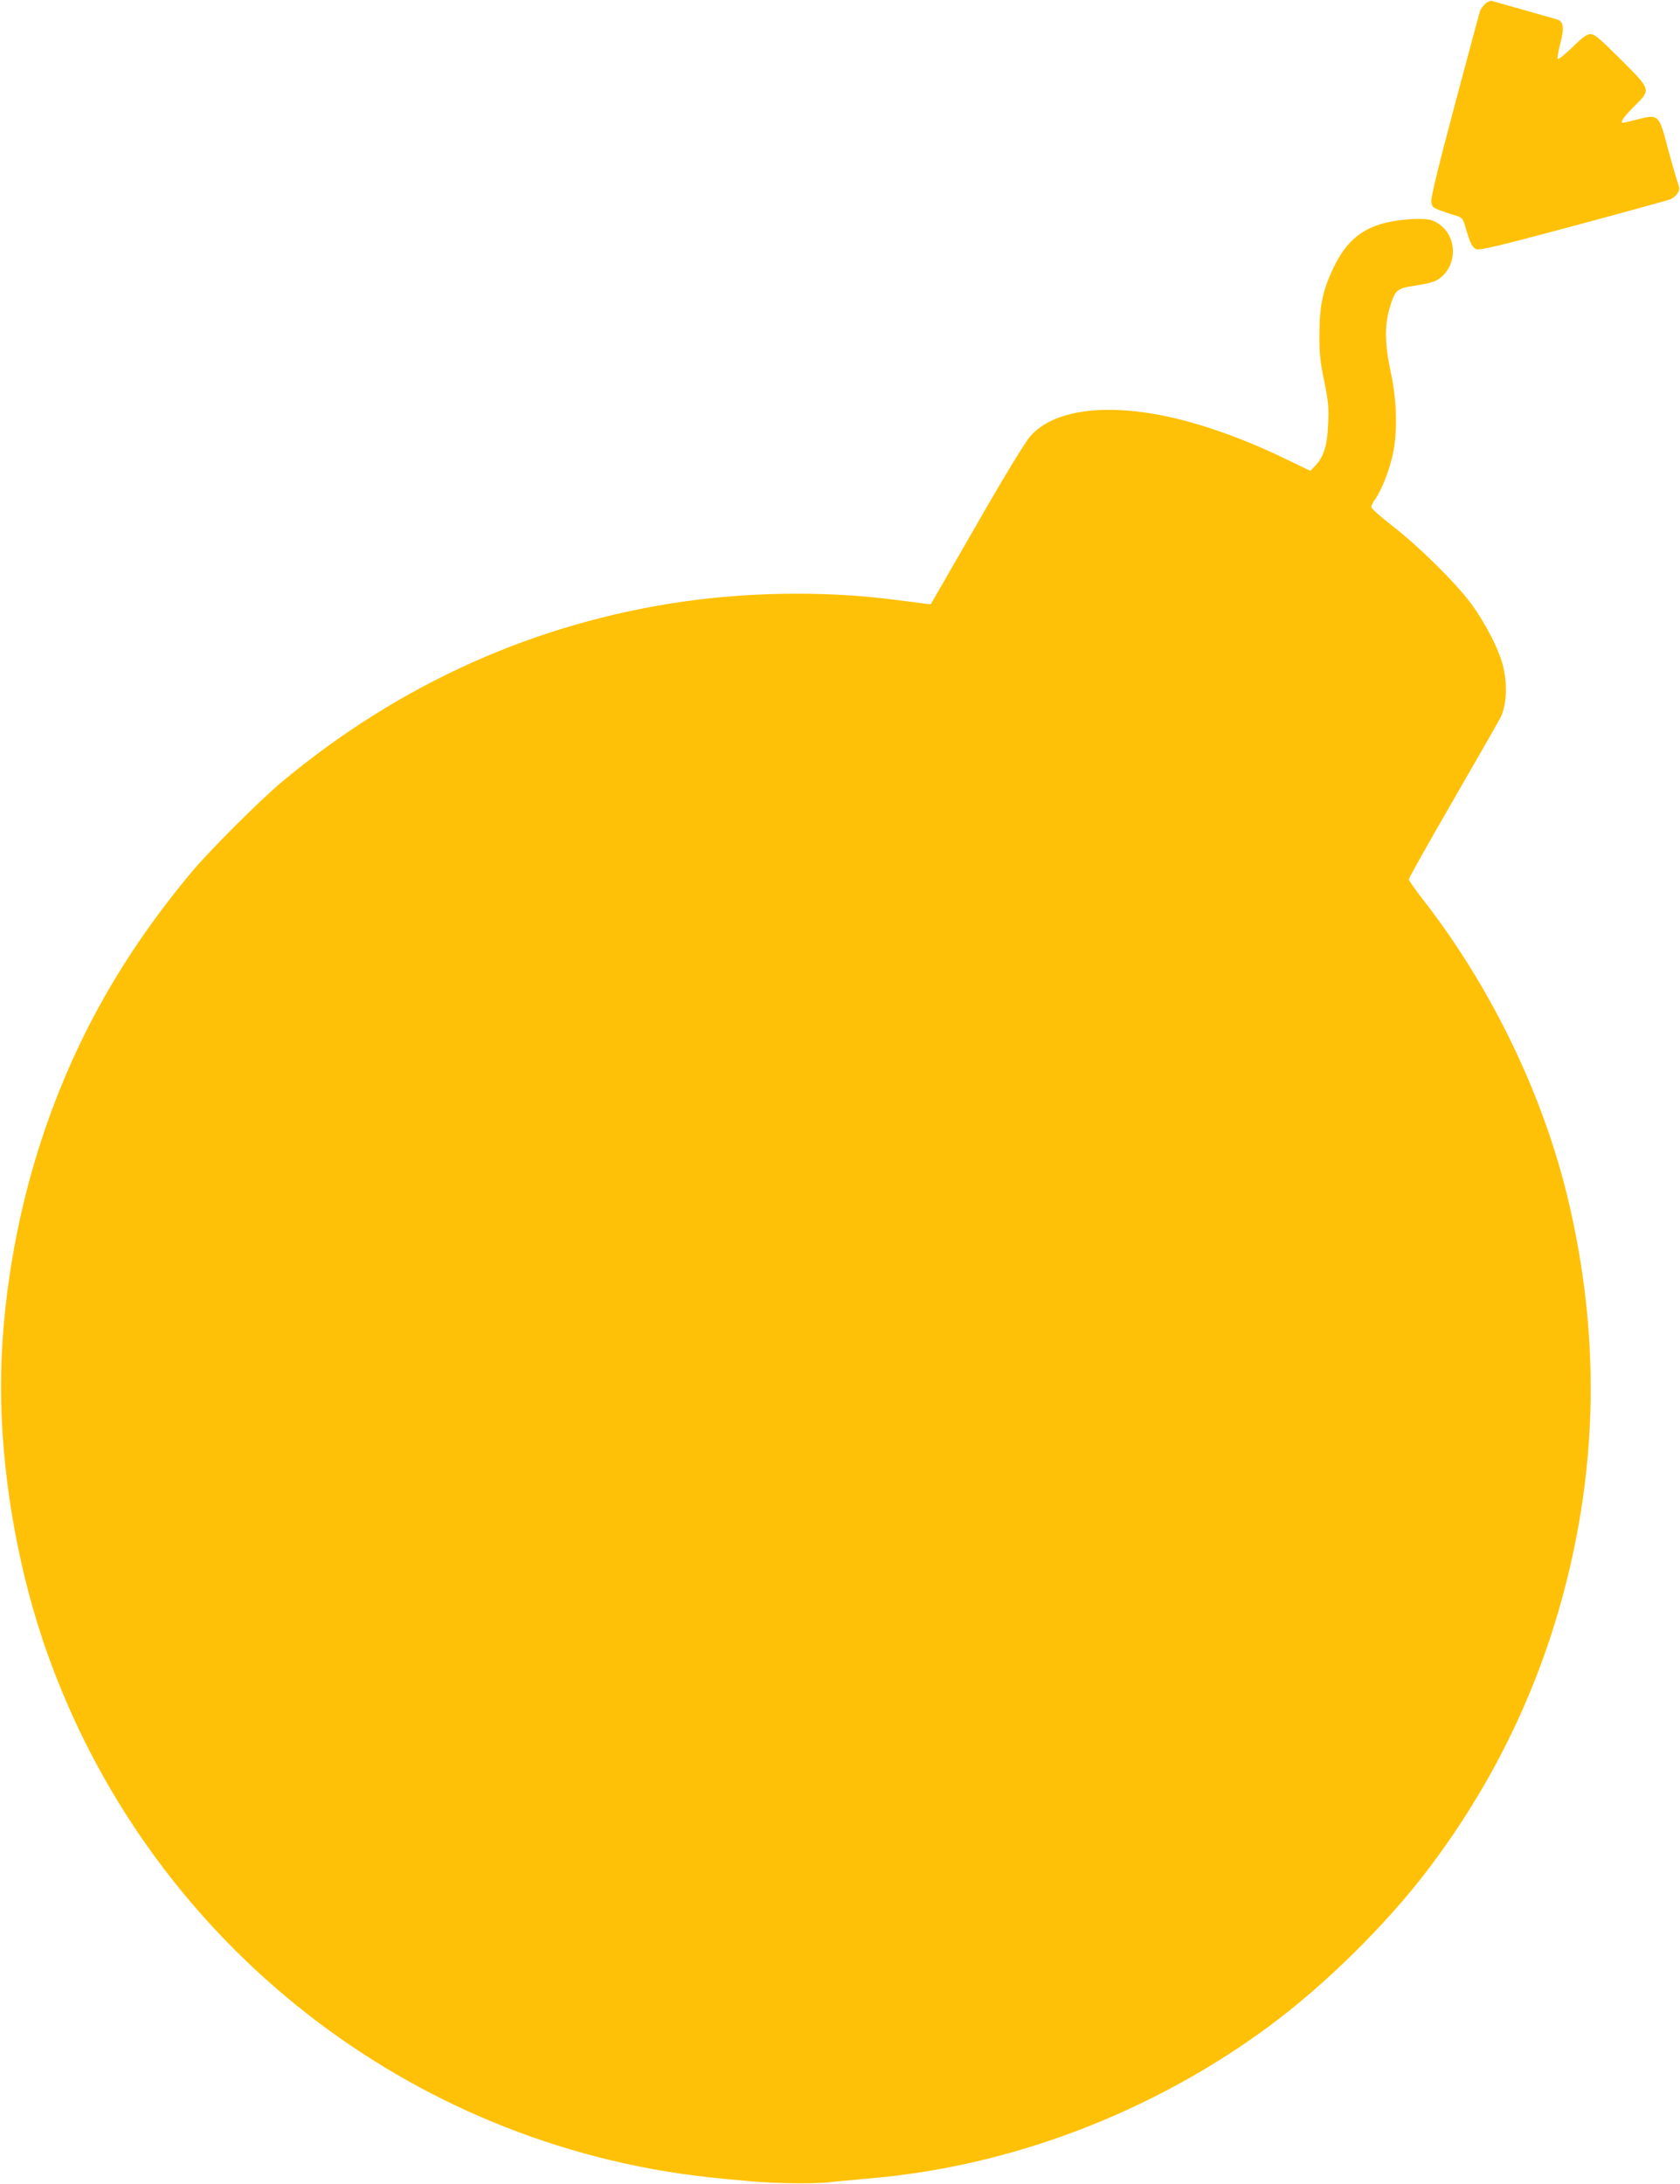 <?xml version="1.0" standalone="no"?>
<!DOCTYPE svg PUBLIC "-//W3C//DTD SVG 20010904//EN"
 "http://www.w3.org/TR/2001/REC-SVG-20010904/DTD/svg10.dtd">
<svg version="1.0" xmlns="http://www.w3.org/2000/svg"
 width="985pt" height="1280pt" viewBox="0 0 985 1280"
 preserveAspectRatio="xMidYMid meet">
<g transform="translate(0,1280) scale(0.1,-0.1)"
fill="#ffc107" stroke="none">
<path d="M8708 12777 c-14 -13 -28 -32 -31 -43 -3 -10 -70 -257 -147 -547 -91
-341 -140 -541 -138 -565 3 -33 7 -38 48 -54 25 -9 65 -23 90 -30 43 -13 46
-15 63 -73 30 -99 39 -116 64 -126 19 -7 142 22 566 136 298 80 554 151 569
156 15 6 34 22 43 35 14 22 14 29 -4 81 -10 32 -33 112 -51 178 -53 206 -55
207 -180 175 -43 -11 -81 -20 -84 -20 -20 0 3 35 64 95 102 101 103 96 -78
277 -121 121 -153 148 -176 148 -22 0 -47 -18 -107 -77 -43 -42 -82 -73 -86
-69 -4 3 3 44 15 90 24 90 20 127 -15 141 -10 3 -97 28 -193 55 -96 27 -182
51 -191 54 -9 4 -26 -3 -41 -17z"/>
<path d="M8171 11504 c-170 -29 -271 -106 -349 -266 -65 -133 -86 -228 -86
-393 -1 -116 4 -164 28 -279 24 -120 28 -155 23 -250 -5 -127 -25 -191 -73
-243 l-31 -33 -164 79 c-231 111 -476 198 -681 241 -369 77 -660 35 -795 -114
-31 -35 -142 -216 -317 -521 l-269 -467 -46 5 c-25 4 -98 13 -161 21 -384 51
-837 48 -1235 -9 -870 -123 -1668 -480 -2360 -1056 -123 -102 -424 -402 -526
-524 -410 -489 -692 -990 -884 -1570 -152 -460 -239 -983 -239 -1450 -1 -480
89 -1023 245 -1489 558 -1660 1999 -2868 3729 -3125 119 -17 196 -26 420 -46
146 -13 373 -16 460 -6 52 6 156 15 230 22 828 68 1660 383 2350 892 326 241
681 590 927 912 376 494 644 1039 802 1635 201 759 210 1517 26 2295 -146 616
-450 1246 -850 1760 -47 60 -85 115 -85 121 0 7 115 212 256 456 141 244 268
466 282 493 34 67 41 183 17 291 -22 99 -104 260 -192 379 -91 122 -311 339
-461 454 -67 52 -122 101 -122 109 0 8 9 27 21 43 35 49 79 156 101 247 33
133 30 325 -7 497 -36 166 -38 280 -7 381 32 106 41 114 150 130 50 7 104 20
119 28 126 65 137 252 21 332 -34 24 -52 29 -112 31 -39 1 -109 -5 -155 -13z"/>
</g>
</svg>
